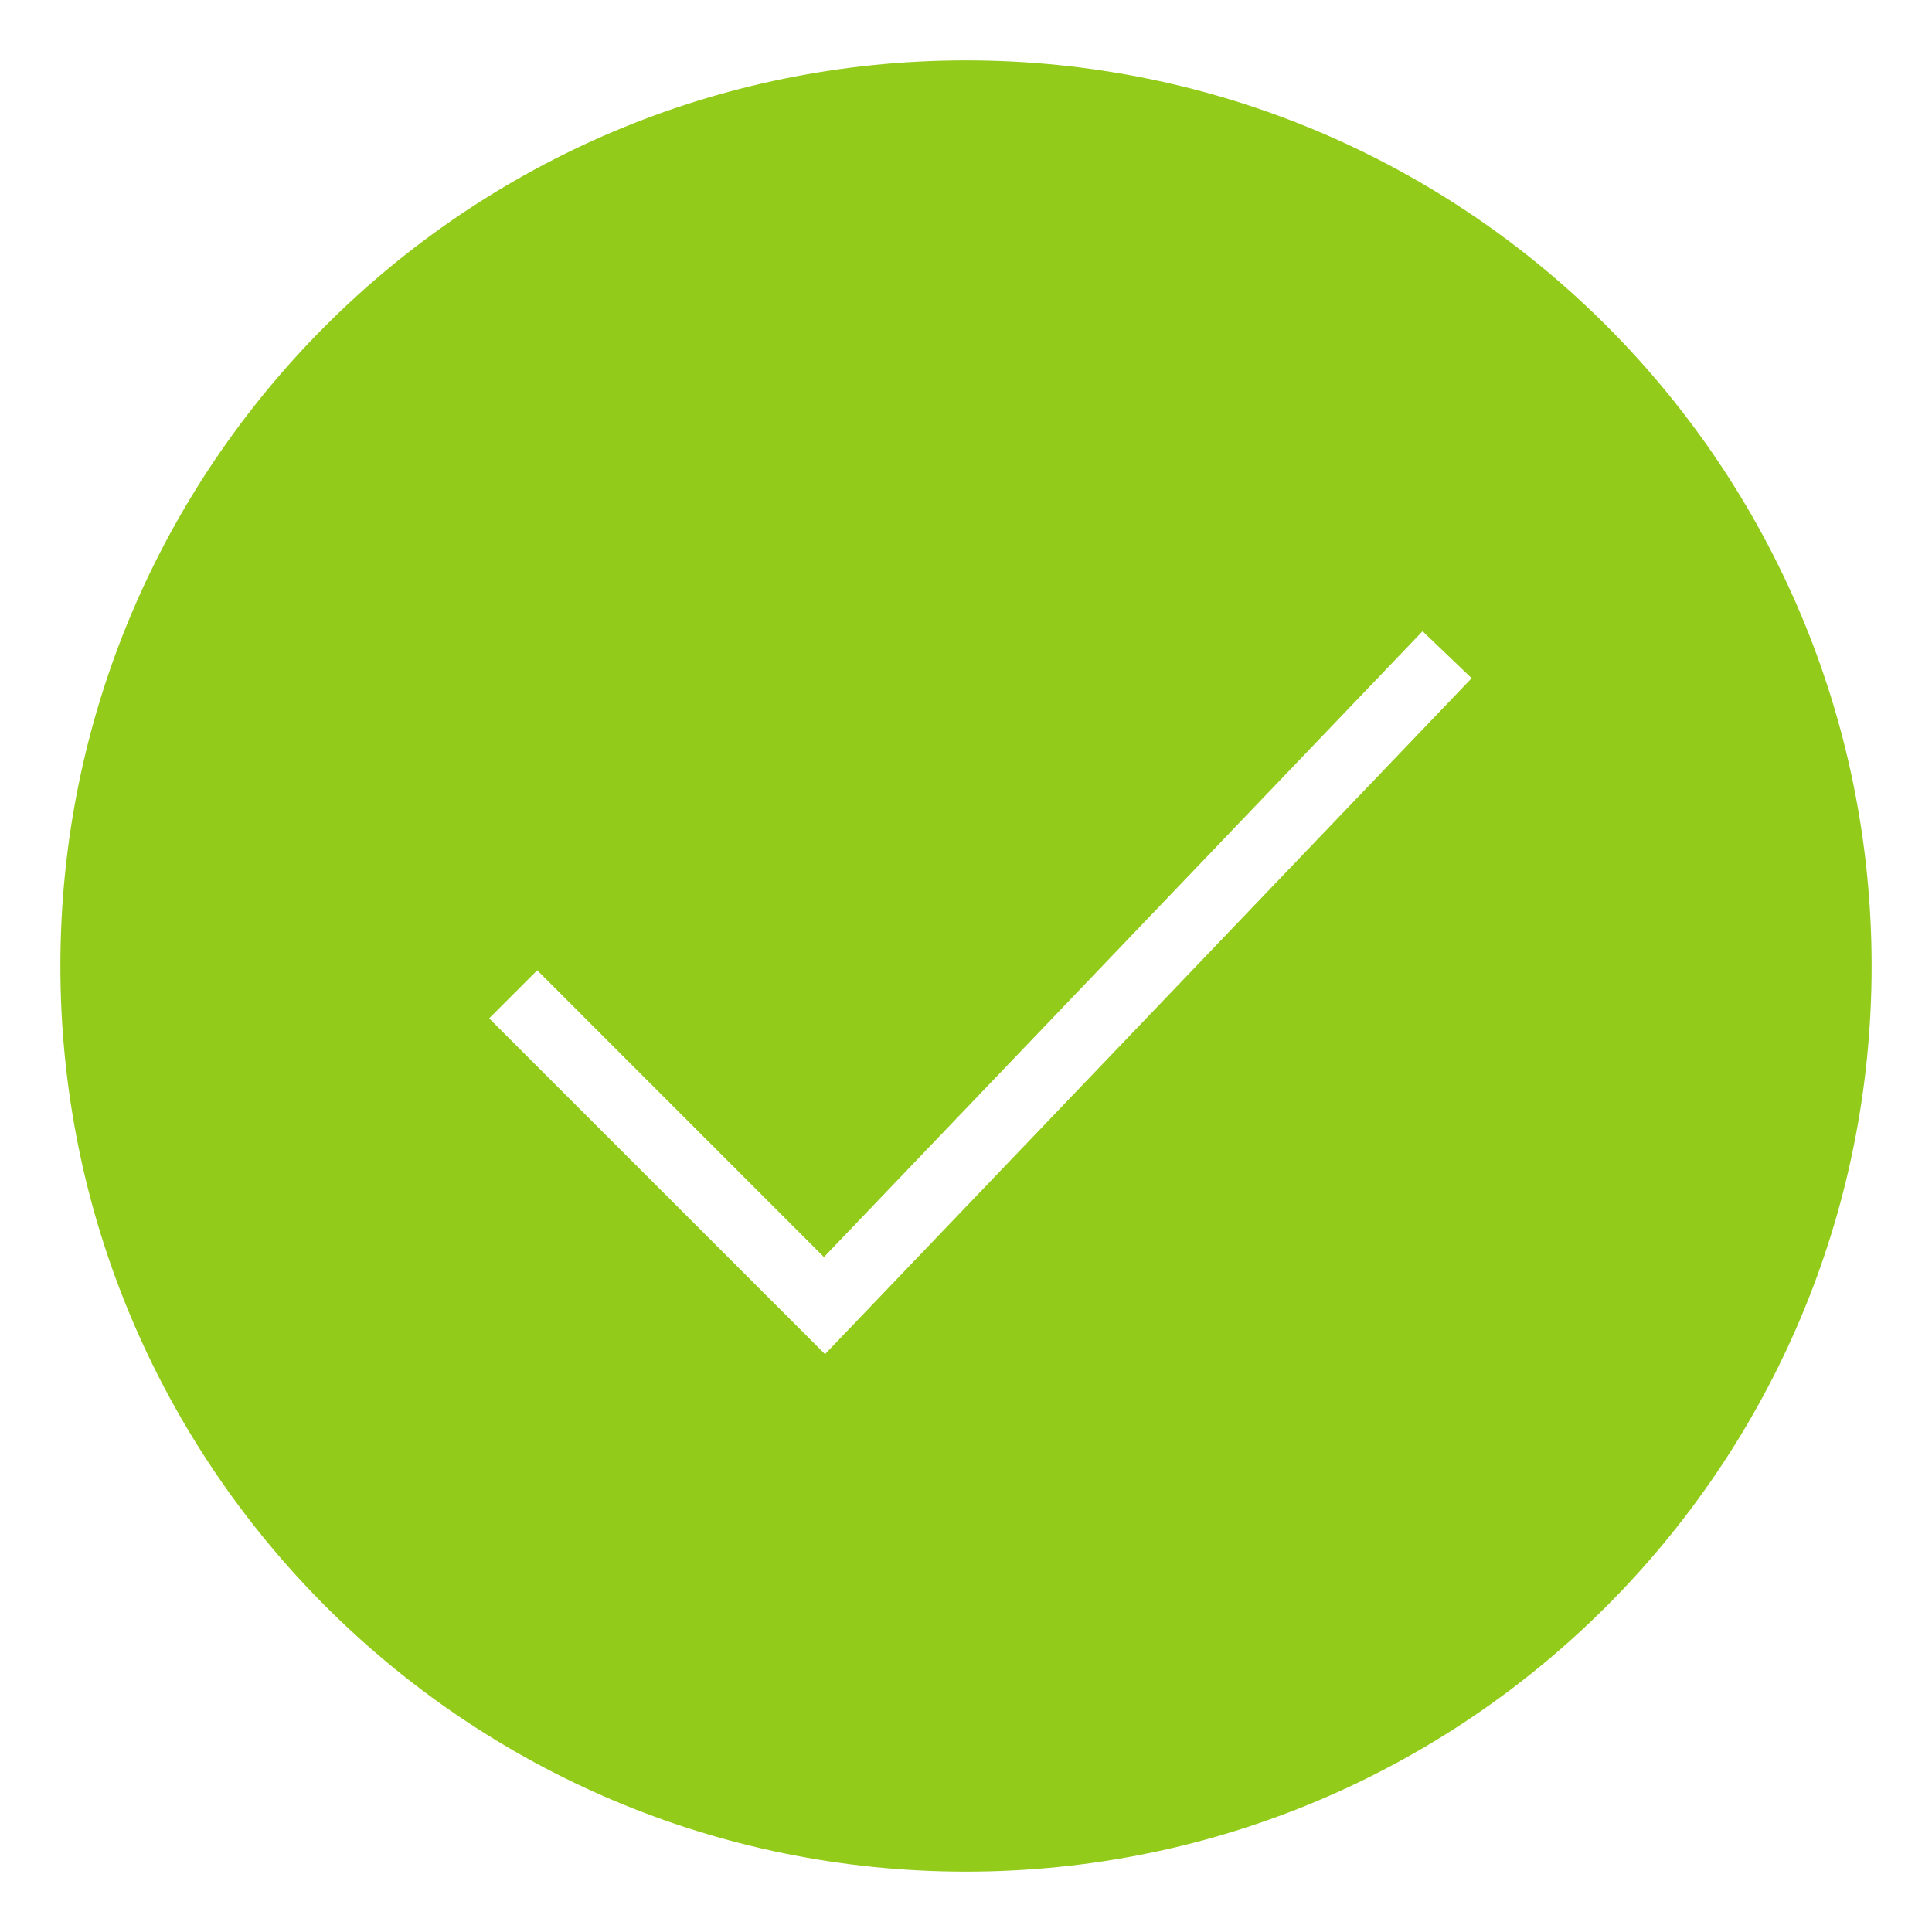<?xml version="1.0" encoding="UTF-8"?> <svg xmlns="http://www.w3.org/2000/svg" viewBox="1984 2484 32 32" width="32" height="32"><path fill="#93cb1b" stroke="none" fill-opacity="1" stroke-width="1" stroke-opacity="1" clip-rule="evenodd" color="rgb(51, 51, 51)" fill-rule="evenodd" font-size-adjust="none" id="tSvg12d75921ae6" title="Path 1" d="M 2000 2515 C 2008.284 2515 2015 2508.284 2015 2500 C 2015 2491.716 2008.284 2485 2000 2485 C 1991.716 2485 1985 2491.716 1985 2500C 1985 2508.284 1991.716 2515 2000 2515Z M 2008.375 2495.233 C 2008.104 2494.973 2007.833 2494.714 2007.562 2494.455 C 2004.257 2497.91 2000.952 2501.365 1997.647 2504.821 C 1996.064 2503.237 1994.481 2501.654 1992.898 2500.071 C 1992.633 2500.336 1992.367 2500.601 1992.102 2500.867 C 1993.957 2502.721 1995.811 2504.575 1997.665 2506.429C 2001.235 2502.697 2004.805 2498.965 2008.375 2495.233Z"></path><defs> </defs></svg> 